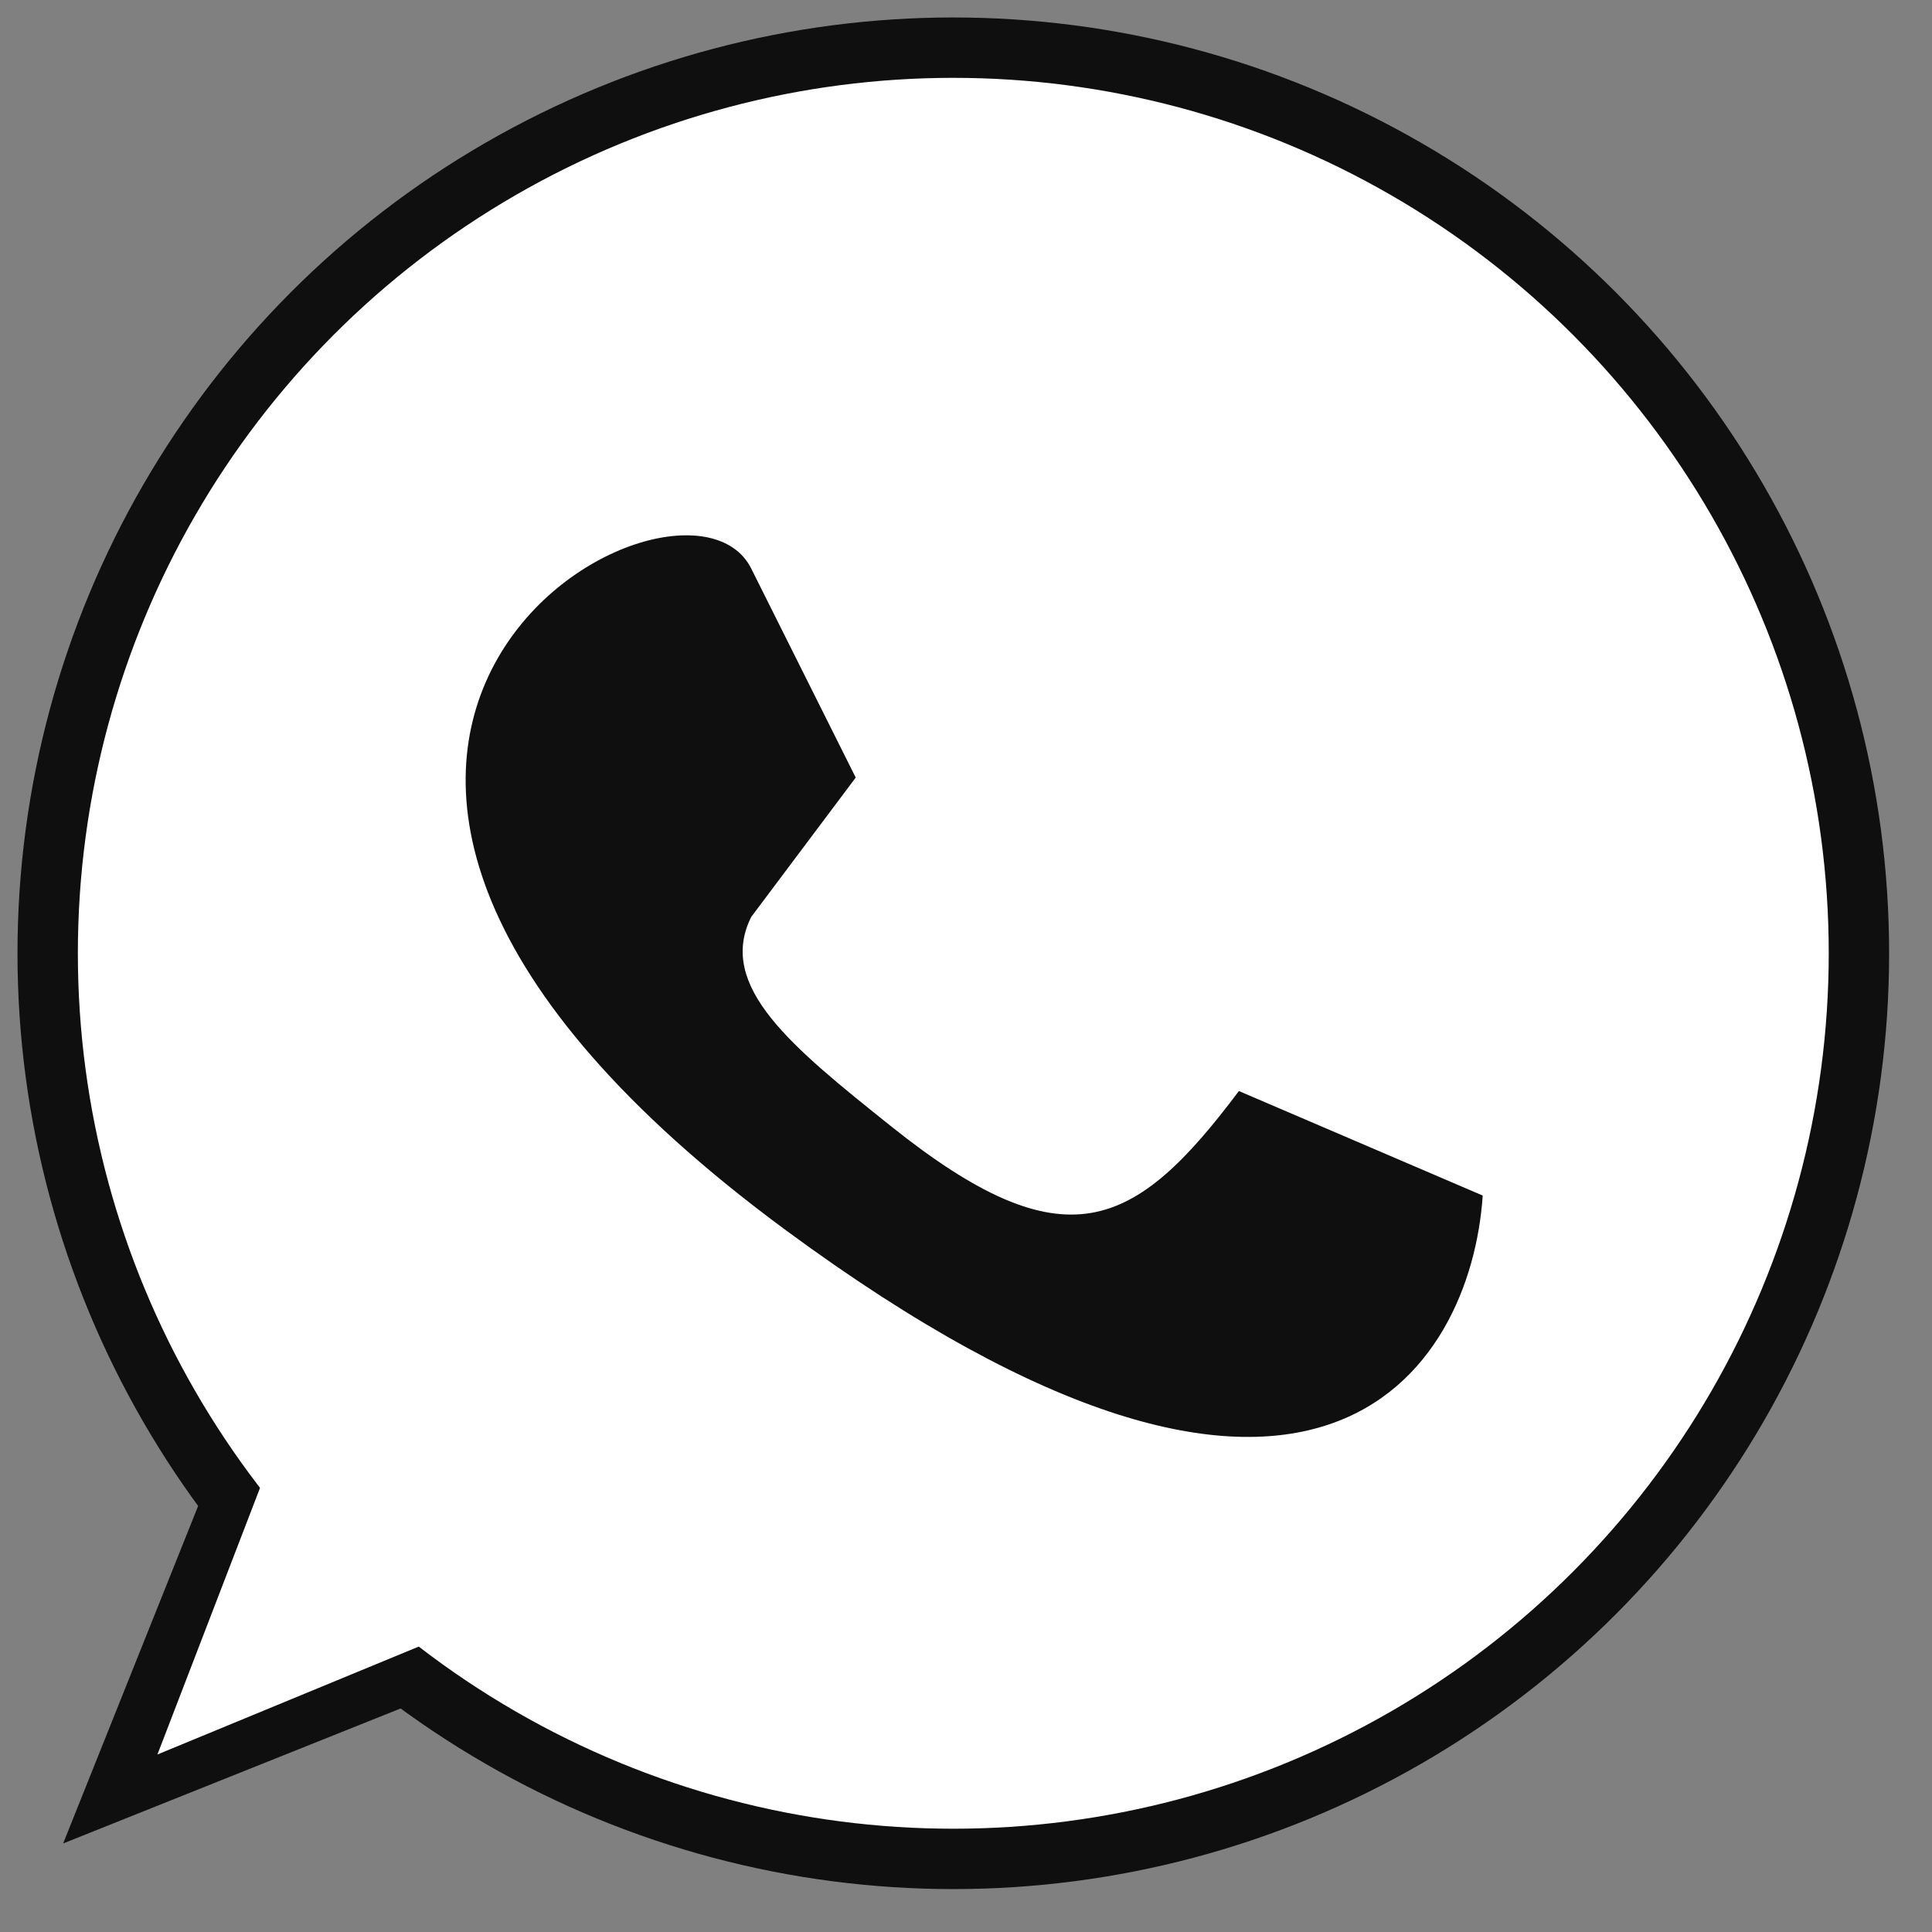 <?xml version="1.0" encoding="UTF-8"?> <svg xmlns="http://www.w3.org/2000/svg" width="96" height="96" viewBox="0 0 96 96" fill="none"><rect x="0" y="0" width="96" height="96" fill="#808080" stroke="none"/><path d="M20.54 83.496C29.667 90.274 41.02 93.346 52.319 92.095C63.618 90.845 74.025 85.364 81.449 76.755C88.872 68.145 92.762 57.045 92.337 45.685C91.912 34.325 87.203 23.547 79.157 15.517C71.11 7.487 60.323 2.799 48.962 2.397C37.601 1.994 26.509 5.906 17.915 13.347C9.32 20.788 3.86 31.206 2.632 42.507C1.404 53.809 4.499 65.156 11.294 74.269L13.903 72.324C7.599 63.87 4.728 53.343 5.867 42.859C7.007 32.375 12.072 22.71 20.045 15.808C28.018 8.905 38.308 5.276 48.847 5.649C59.386 6.022 69.393 10.371 76.858 17.82C84.322 25.27 88.691 35.269 89.085 45.807C89.479 56.346 85.871 66.643 78.984 74.629C72.097 82.616 62.443 87.7 51.961 88.861C41.479 90.021 30.947 87.171 22.48 80.883L20.54 83.496Z" fill="#0F0F0F"></path><path d="M12.753 71.601L5.83 88.908L23.138 81.985" stroke="#0F0F0F" stroke-width="3"></path><circle cx="47.369" cy="47.368" r="45" fill="white" stroke="#0F0F0F" stroke-width="3"></circle><path d="M42.521 38.637L37.329 28.252C33.867 21.329 6.175 36.906 39.059 61.137C65.367 80.521 73.098 68.06 73.675 59.406L61.56 54.213C56.367 61.137 52.906 62.867 44.252 55.944C39.379 52.045 35.598 49.021 37.329 45.56L42.521 38.637Z" fill="#0F0F0F"></path><path d="M18.248 81.252L10.476 84.461L13.528 76.531L18.248 81.252Z" fill="white" stroke="white" stroke-width="3"></path></svg> 
